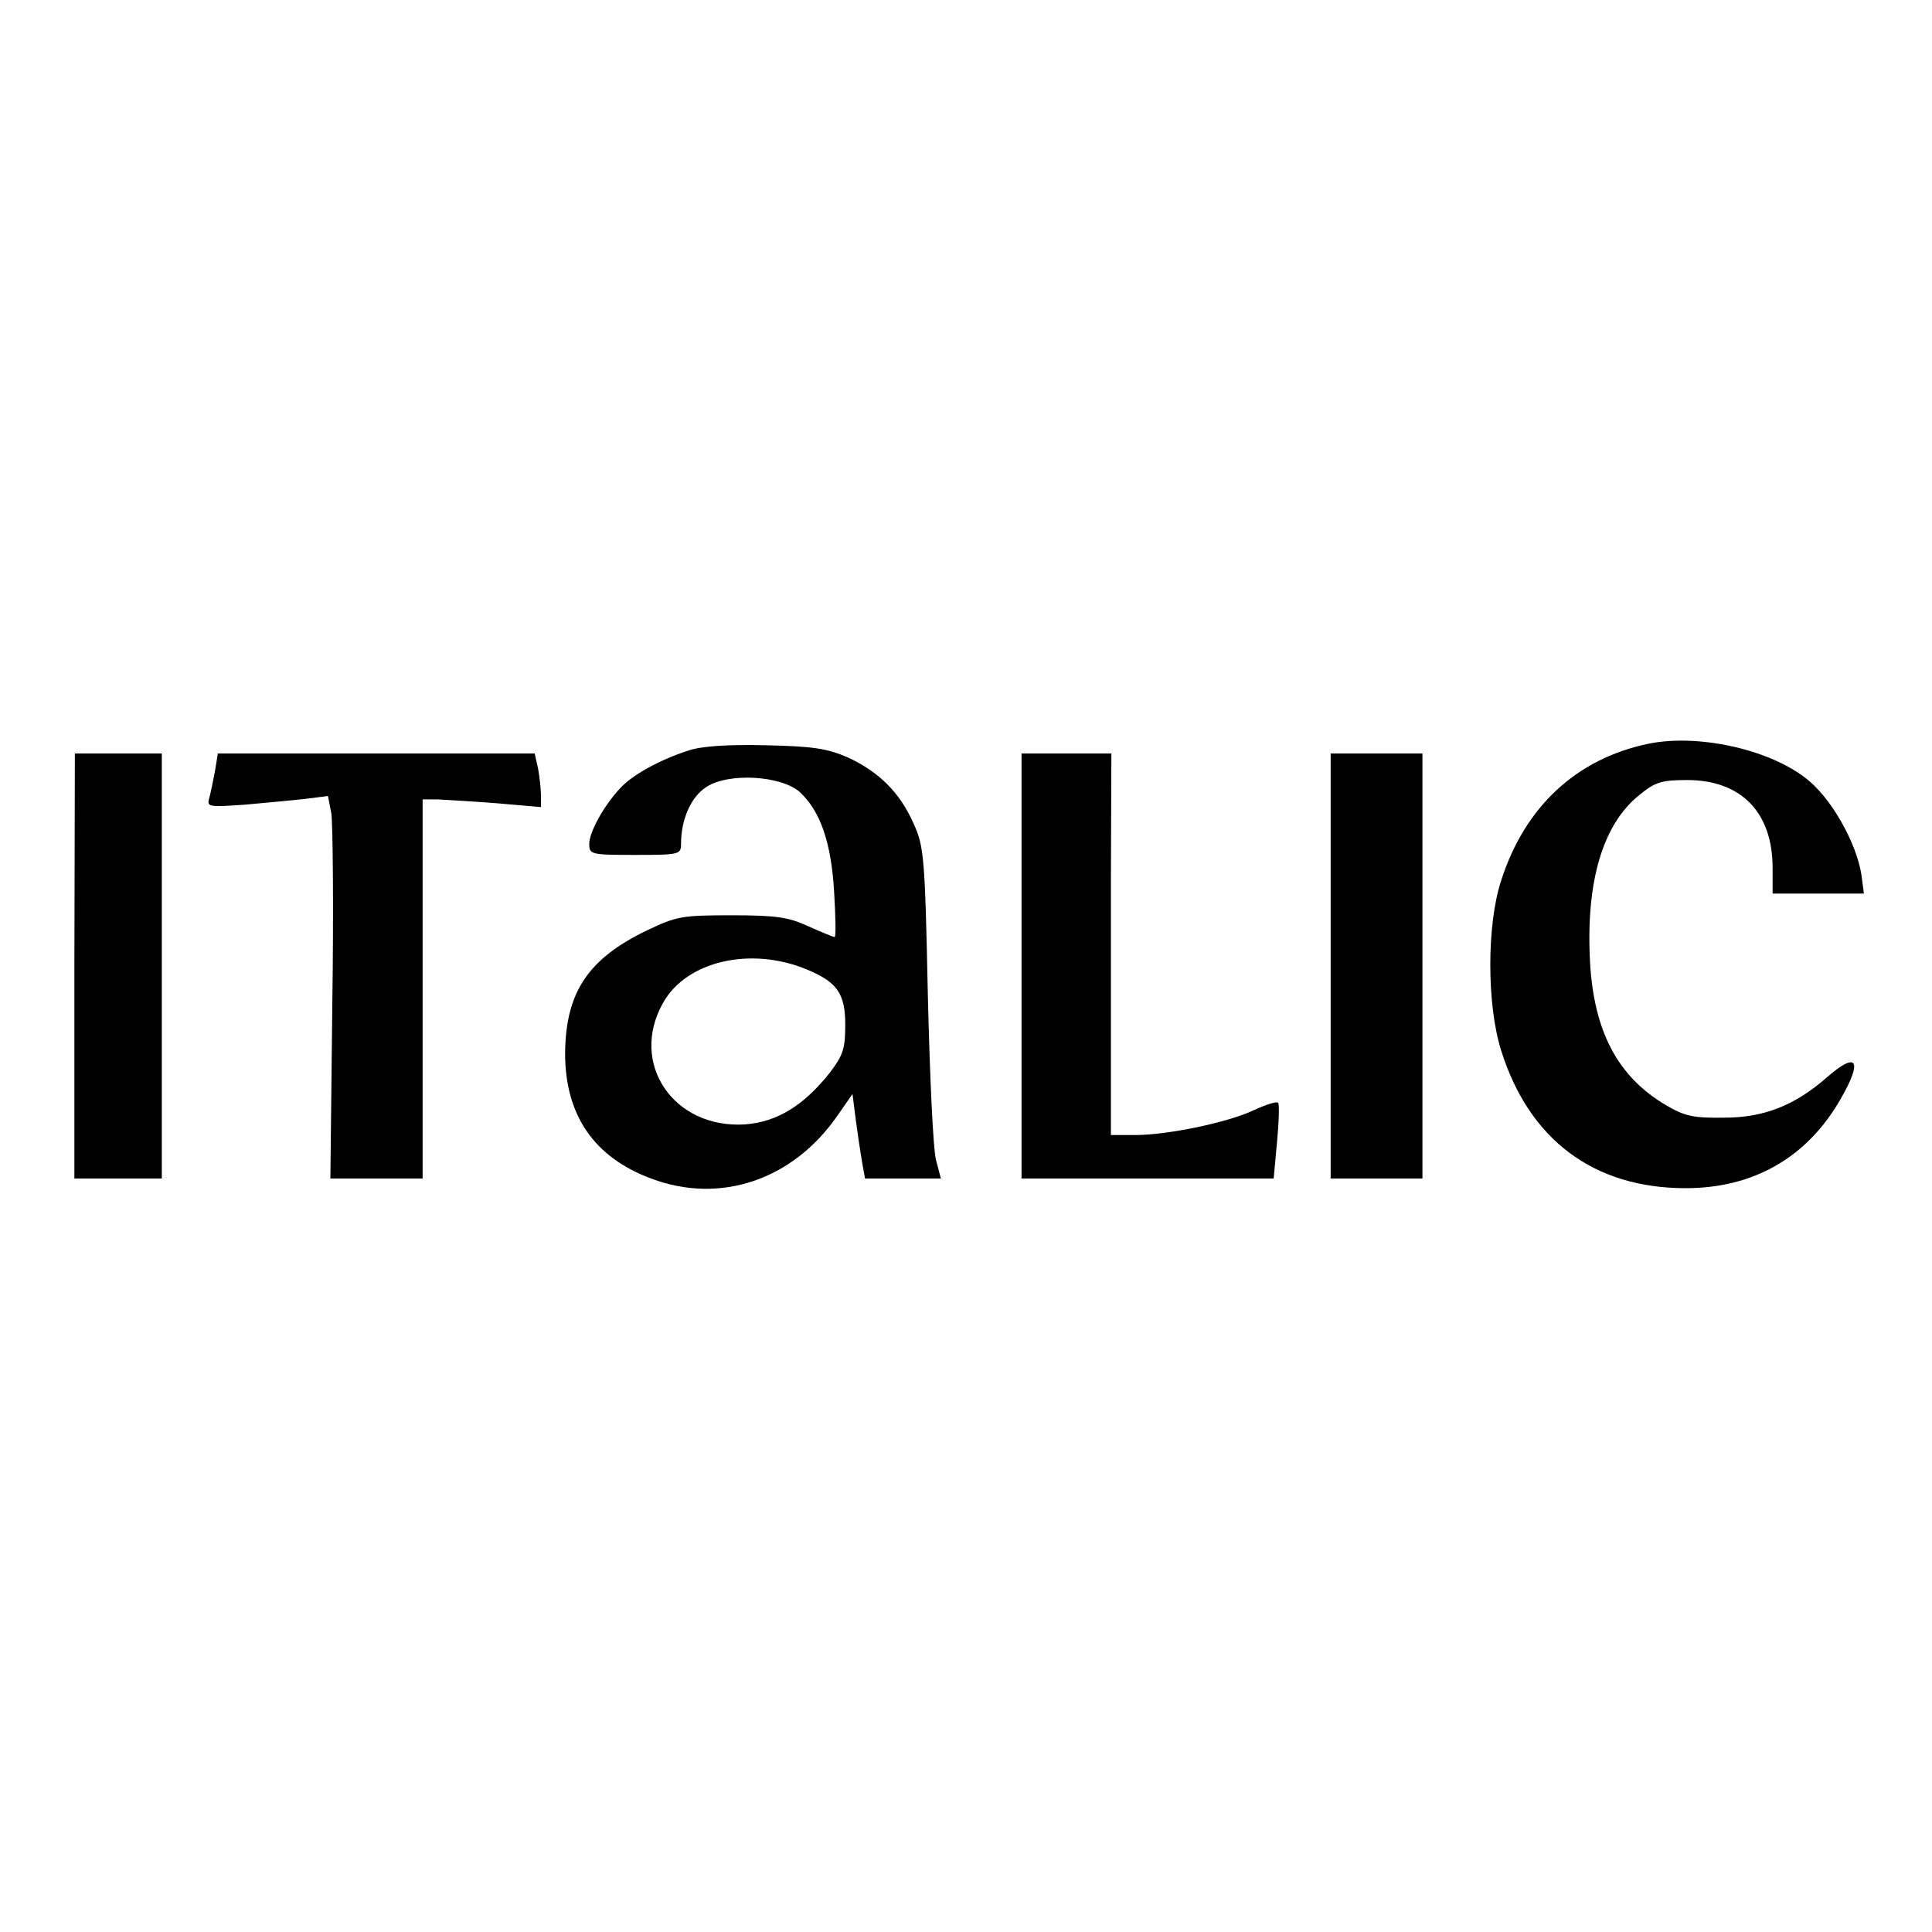 <?xml version="1.0" encoding="utf-8"?>
<svg xmlns="http://www.w3.org/2000/svg" height="400pt" preserveAspectRatio="xMidYMid meet" viewBox="0 0 400 400" width="400pt" version="1.2" baseProfile="tiny-ps">
  <title>bimi-svg-tiny-12-ps</title>
  <g transform="matrix(.1 0 0 -.1 0 400)">
    <path d="m3412 2460c-148-31-255-130-304-283-30-91-30-257 0-352 58-185 192-285 382-285 141 0 252 64 321 185 46 80 34 99-28 45-66-58-130-84-213-84-64-1-82 3-121 26-100 59-149 153-157 296-9 166 26 285 102 346 33 27 46 31 99 31 112 0 177-67 177-182v-53h94 95l-5 38c-10 67-64 163-117 202-78 60-224 91-325 70z"/>
    <path d="m1425 2446c-59-19-117-51-141-78-34-36-64-91-64-115 0-22 3-23 95-23s95 1 95 23c0 51 21 98 53 118 47 30 155 23 193-11 43-40 65-105 71-207 3-51 4-93 1-93s-27 10-54 22c-41 19-66 23-159 23-103 0-114-2-175-31-123-59-169-129-170-255 0-128 60-215 178-259 143-54 293-3 385 129l32 46 7-55c4-30 10-70 13-87l6-33h78 79l-10 38c-6 20-13 174-17 342-6 288-8 308-30 356-28 63-71 106-136 136-42 18-70 23-170 25-79 2-134-2-160-11zm245-453c63-26 80-50 80-114 0-50-4-63-32-100-54-68-109-102-176-107-148-9-240 127-169 252 48 86 181 117 297 69z"/>
    <path d="m154 2000v-440h90 91v440 440h-90-90z"/>
    <path d="m445 2403c-4-21-9-46-12-56-5-18 0-18 74-13 43 4 99 9 125 12l47 6 7-36c3-20 5-199 2-396l-4-360h96 95v392 393h30c17-1 72-4 123-8l92-8v24c0 14-3 39-6 56l-7 31h-328-328z"/>
    <path d="m2115 2000v-440h261 261l7 76c4 42 5 79 2 81-3 3-25-4-49-15-54-26-180-52-247-52h-50v133 395l1 262h-93-93z"/>
    <path d="m2755 2000v-440h95 95v440 440h-95-95z"/>
  </g>
</svg>